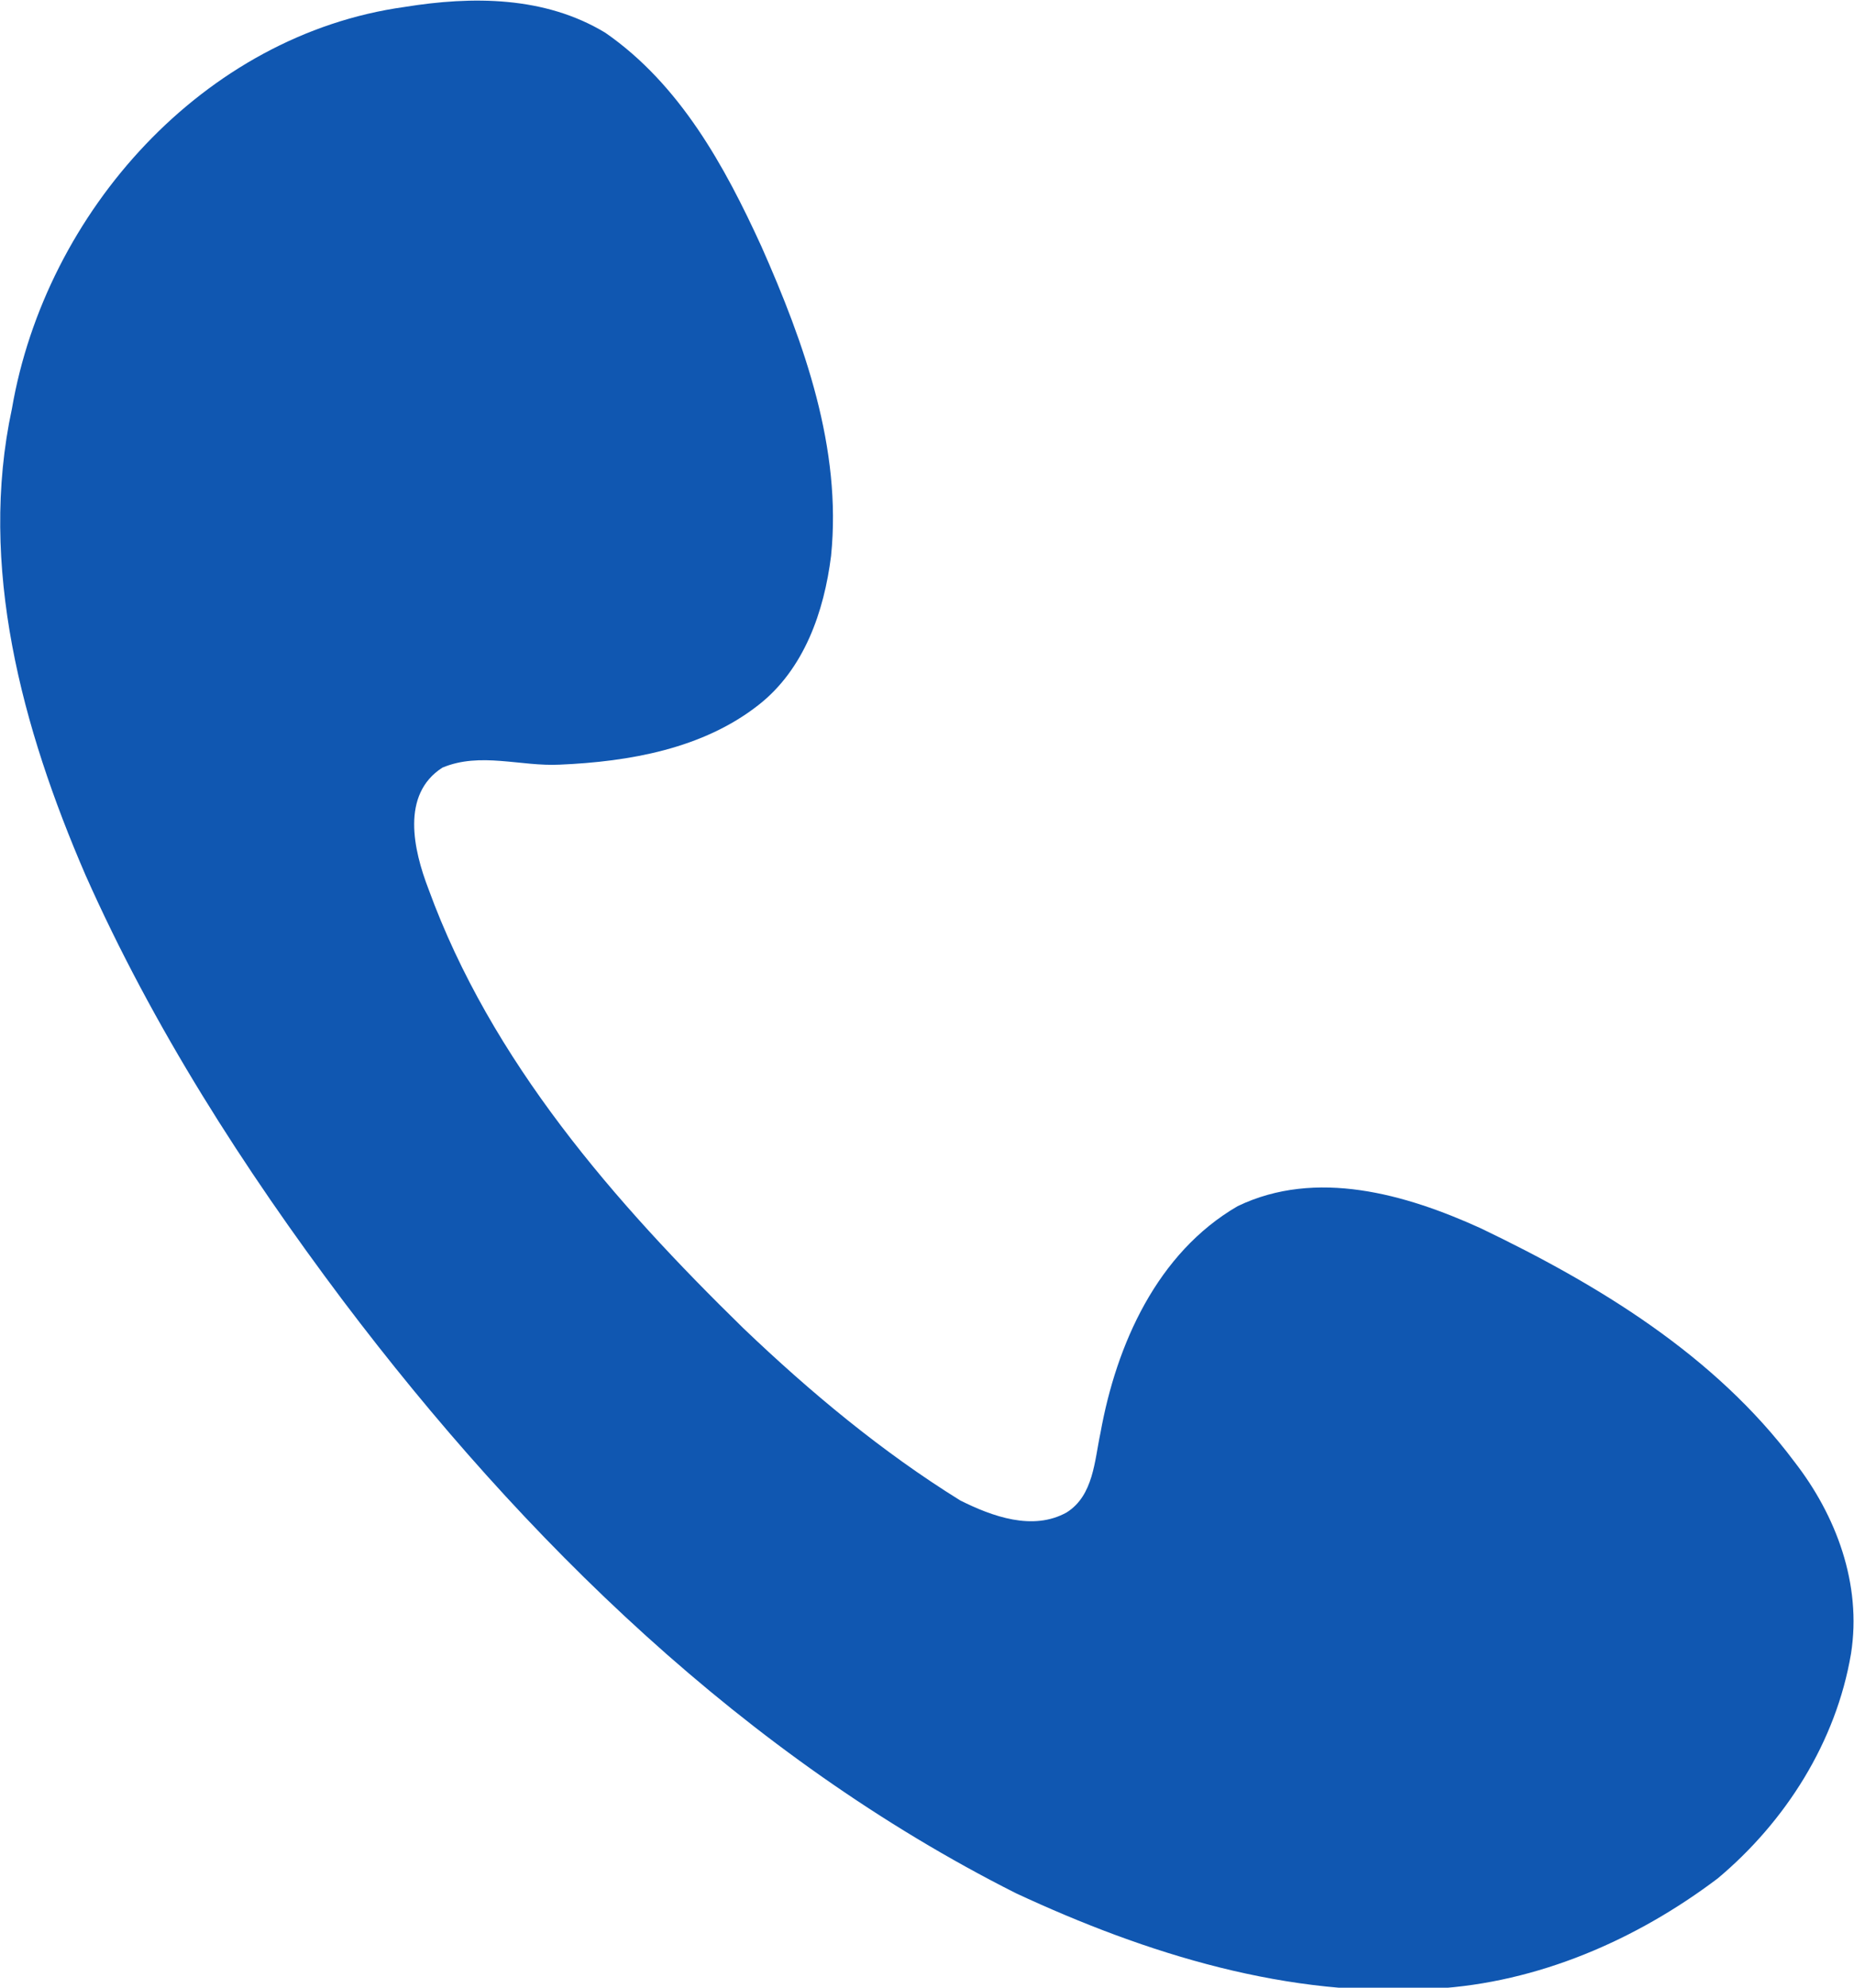 <?xml version="1.0" encoding="utf-8"?>
<!-- Generator: Adobe Illustrator 26.0.3, SVG Export Plug-In . SVG Version: 6.00 Build 0)  -->
<svg version="1.1" id="Layer_1" xmlns="http://www.w3.org/2000/svg" xmlns:xlink="http://www.w3.org/1999/xlink" x="0px" y="0px"
	 viewBox="0 0 186.5 199.9" style="enable-background:new 0 0 186.5 199.9;" xml:space="preserve">
<style type="text/css">
	.st0{fill:#1057B1;}
</style>
<g>
	<path class="st0" d="M40.7,0.7c6.8-1.1,14.1-1.1,20.2,2.6c7.5,5.2,12,13.4,15.7,21.5c4.3,9.7,8.1,20.3,7,31.1
		c-0.7,5.6-2.7,11.4-7.3,15c-5.6,4.4-13,5.7-20,6c-3.9,0.2-8-1.3-11.8,0.3c-4.2,2.7-2.9,8.3-1.4,12.2c6.3,17.3,18.7,31.5,31.7,44.2
		c6.7,6.4,13.9,12.4,21.8,17.3c3.2,1.6,7.3,3.1,10.7,1.2c2.7-1.7,2.8-5.2,3.4-8c1.6-8.9,5.7-18.1,13.8-22.8
		c7.9-3.8,16.9-1.2,24.4,2.2c11.9,5.7,23.6,12.8,31.6,23.5c4.2,5.4,6.8,12.3,5.7,19.3c-1.5,8.9-6.6,16.9-13.4,22.6
		c-8.2,6.2-18.1,10.5-28.5,11.1c-14.6,1-29-3.5-42.1-9.6c-27.2-13.7-49.5-35.5-67.7-59.6c-10-13.3-19.1-27.5-25.9-42.8
		C2.2,73.2-2.2,56.9,1.2,41.1C4.6,21.3,20.5,3.5,40.7,0.7z"/>
</g>
</svg>
